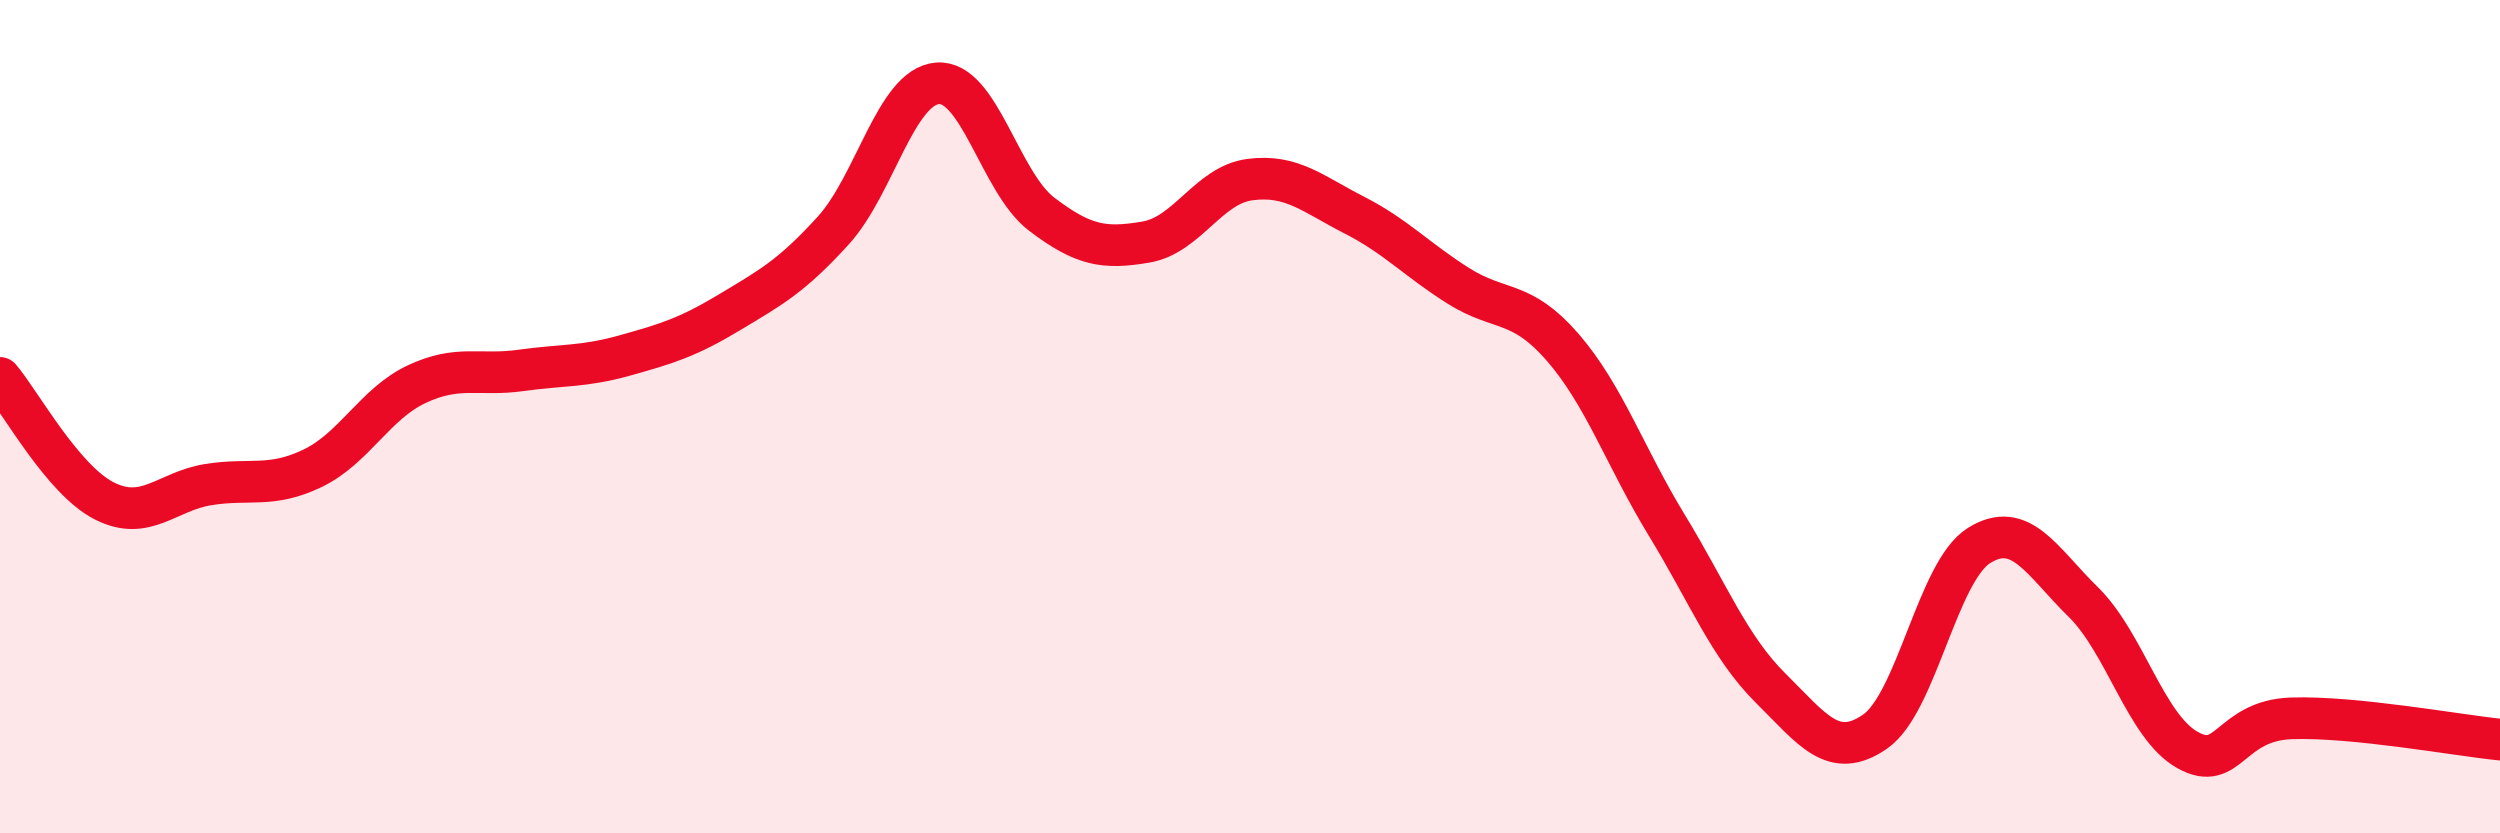
    <svg width="60" height="20" viewBox="0 0 60 20" xmlns="http://www.w3.org/2000/svg">
      <path
        d="M 0,9.07 C 0.5,9.66 1.5,11.51 2.5,12.02 C 3.5,12.53 4,11.79 5,11.63 C 6,11.47 6.5,11.72 7.5,11.24 C 8.5,10.76 9,9.69 10,9.22 C 11,8.75 11.5,9.03 12.5,8.89 C 13.5,8.75 14,8.81 15,8.53 C 16,8.25 16.5,8.1 17.5,7.5 C 18.5,6.9 19,6.63 20,5.53 C 21,4.43 21.5,2.08 22.5,2 C 23.5,1.92 24,4.38 25,5.14 C 26,5.9 26.5,5.98 27.5,5.81 C 28.5,5.64 29,4.44 30,4.31 C 31,4.18 31.5,4.65 32.5,5.16 C 33.5,5.67 34,6.23 35,6.86 C 36,7.49 36.5,7.18 37.5,8.33 C 38.5,9.48 39,10.96 40,12.6 C 41,14.24 41.5,15.53 42.5,16.52 C 43.5,17.51 44,18.25 45,17.56 C 46,16.87 46.5,13.71 47.5,13.09 C 48.5,12.47 49,13.47 50,14.45 C 51,15.43 51.5,17.44 52.5,18 C 53.5,18.56 53.5,17.29 55,17.24 C 56.5,17.19 59,17.65 60,17.75L60 20L0 20Z"
        fill="#EB0A25"
        opacity="0.1"
        stroke-linecap="round"
        stroke-linejoin="round"
      />
      <path
        d="M 0,9.07 C 0.5,9.66 1.5,11.51 2.5,12.02 C 3.5,12.53 4,11.79 5,11.63 C 6,11.47 6.5,11.72 7.5,11.24 C 8.5,10.76 9,9.69 10,9.22 C 11,8.75 11.5,9.03 12.5,8.89 C 13.5,8.75 14,8.81 15,8.53 C 16,8.25 16.5,8.1 17.5,7.5 C 18.5,6.9 19,6.63 20,5.53 C 21,4.43 21.5,2.08 22.5,2 C 23.5,1.92 24,4.38 25,5.14 C 26,5.9 26.5,5.98 27.5,5.81 C 28.5,5.64 29,4.44 30,4.31 C 31,4.18 31.5,4.65 32.5,5.16 C 33.5,5.67 34,6.23 35,6.86 C 36,7.49 36.5,7.18 37.5,8.33 C 38.5,9.48 39,10.96 40,12.6 C 41,14.24 41.5,15.53 42.5,16.52 C 43.5,17.51 44,18.25 45,17.56 C 46,16.87 46.5,13.71 47.5,13.09 C 48.5,12.47 49,13.47 50,14.45 C 51,15.43 51.5,17.44 52.5,18 C 53.5,18.56 53.5,17.29 55,17.24 C 56.5,17.19 59,17.65 60,17.75"
        stroke="#EB0A25"
        stroke-width="1"
        fill="none"
        stroke-linecap="round"
        stroke-linejoin="round"
      />
    </svg>
  